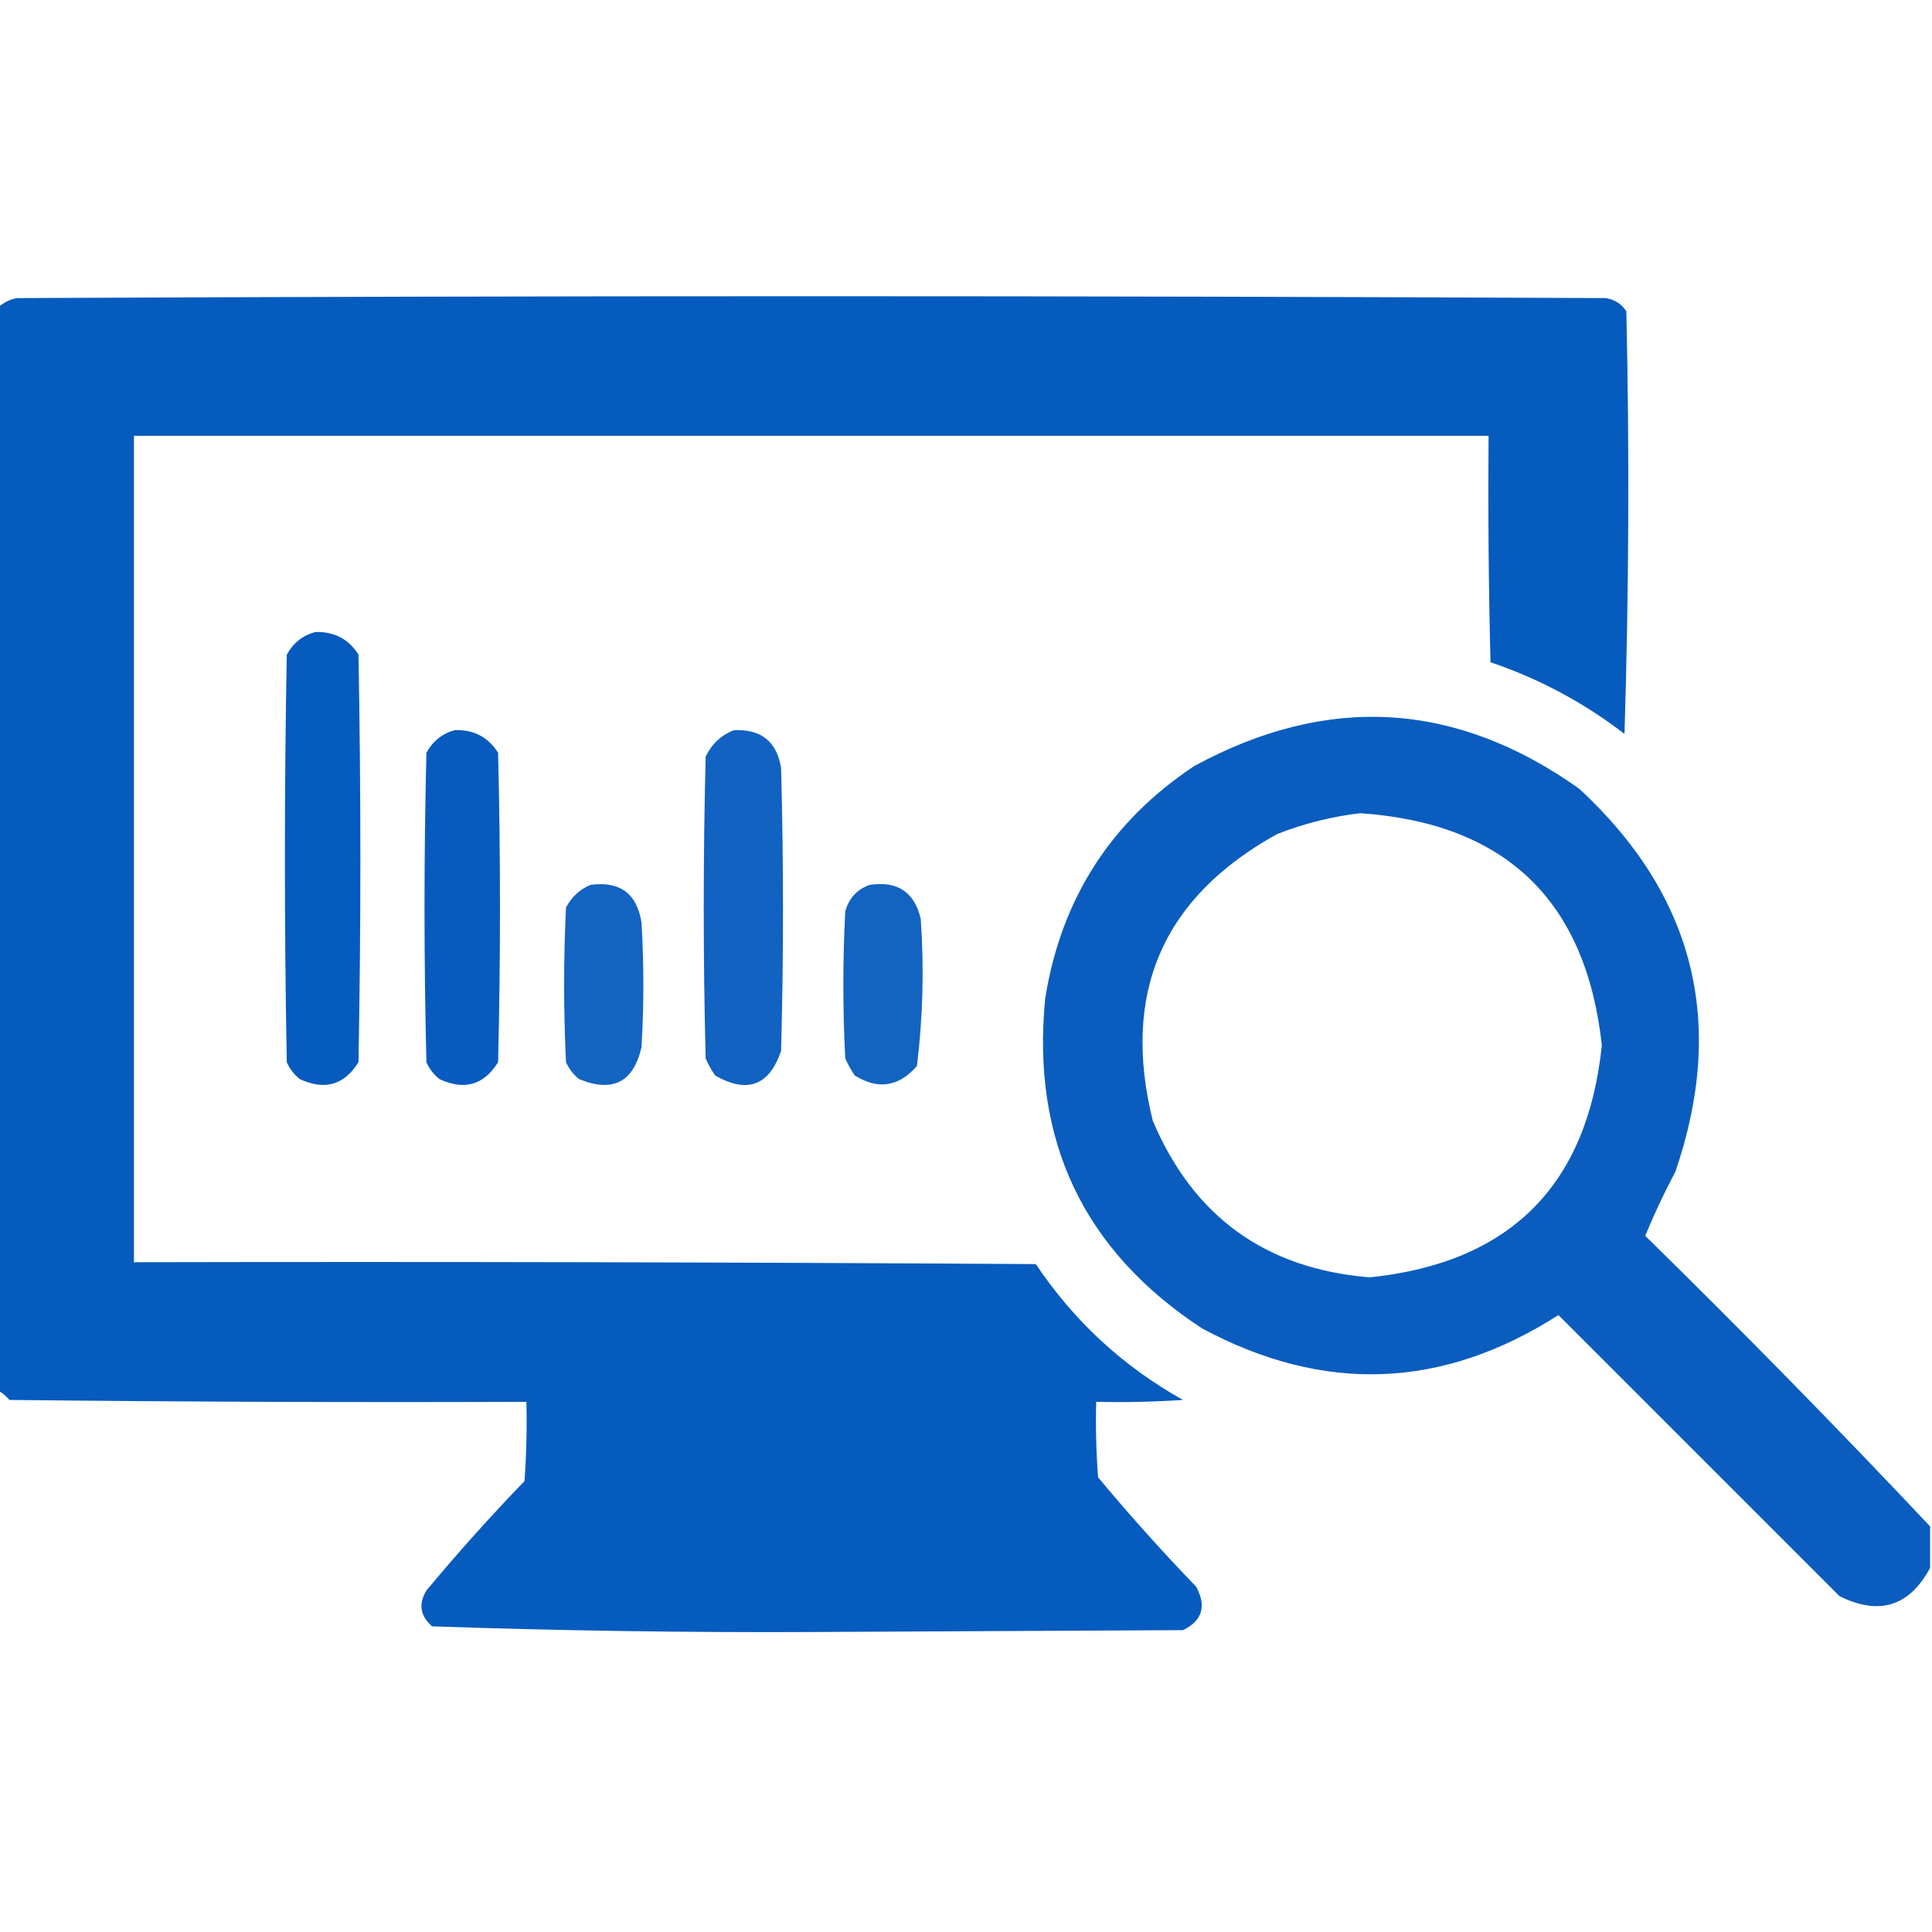 <svg width="58" height="58" viewBox="0 0 58 58" fill="none" xmlns="http://www.w3.org/2000/svg">
<g clip-path="url(#clip0_1170_5717)">
<path opacity="0.975" fill-rule="evenodd" clip-rule="evenodd" d="M-0.057 41.744C-0.057 30.907 -0.057 20.07 -0.057 9.232C0.1 9.085 0.289 8.991 0.51 8.949C16.407 8.874 32.304 8.874 48.201 8.949C48.467 8.988 48.675 9.121 48.824 9.346C48.919 13.575 48.9 17.805 48.768 22.033C47.551 21.095 46.211 20.377 44.746 19.881C44.689 17.616 44.67 15.35 44.689 13.084C31.133 13.084 17.578 13.084 4.021 13.084C4.021 21.354 4.021 29.623 4.021 37.893C13.046 37.874 22.071 37.893 31.096 37.949C32.245 39.664 33.717 41.024 35.514 42.027C34.646 42.084 33.778 42.103 32.908 42.084C32.889 42.84 32.908 43.595 32.965 44.35C33.905 45.478 34.886 46.573 35.91 47.635C36.226 48.219 36.094 48.654 35.514 48.938C31.813 48.956 28.113 48.975 24.412 48.994C20.592 49.012 16.778 48.955 12.971 48.824C12.613 48.51 12.557 48.151 12.801 47.748C13.741 46.619 14.722 45.524 15.746 44.463C15.803 43.671 15.822 42.878 15.803 42.084C10.629 42.103 5.456 42.084 0.283 42.027C0.184 41.909 0.071 41.815 -0.057 41.744Z" fill="#0057BC"/>
<path opacity="0.976" fill-rule="evenodd" clip-rule="evenodd" d="M9.459 18.974C10.03 18.955 10.465 19.182 10.762 19.653C10.837 23.732 10.837 27.81 10.762 31.888C10.337 32.572 9.752 32.742 9.006 32.398C8.83 32.26 8.698 32.09 8.609 31.888C8.534 27.81 8.534 23.732 8.609 19.653C8.803 19.303 9.086 19.077 9.459 18.974Z" fill="#0057BC"/>
<path opacity="0.958" fill-rule="evenodd" clip-rule="evenodd" d="M57.943 45.823C57.943 46.239 57.943 46.654 57.943 47.069C57.322 48.224 56.416 48.508 55.225 47.919C52.411 45.106 49.598 42.292 46.785 39.479C43.302 41.71 39.733 41.842 36.08 39.876C32.524 37.54 30.957 34.236 31.379 29.964C31.86 26.979 33.352 24.656 35.853 22.997C39.853 20.822 43.705 21.048 47.408 23.677C50.865 26.873 51.828 30.706 50.297 35.175C49.955 35.819 49.653 36.461 49.391 37.1C52.309 39.962 55.16 42.869 57.943 45.823ZM40.838 24.413C45.199 24.715 47.615 27.037 48.088 31.38C47.655 35.589 45.332 37.911 41.121 38.347C37.999 38.094 35.828 36.527 34.607 33.645C33.657 29.807 34.903 26.937 38.346 25.036C39.166 24.718 39.996 24.51 40.838 24.413Z" fill="#0057BC"/>
<path opacity="0.971" fill-rule="evenodd" clip-rule="evenodd" d="M13.65 21.919C14.222 21.901 14.656 22.127 14.953 22.599C15.029 25.695 15.029 28.791 14.953 31.888C14.529 32.572 13.943 32.742 13.197 32.398C13.022 32.26 12.89 32.09 12.801 31.888C12.725 28.791 12.725 25.695 12.801 22.599C12.994 22.249 13.277 22.022 13.65 21.919Z" fill="#0057BC"/>
<path opacity="0.933" fill-rule="evenodd" clip-rule="evenodd" d="M22.033 21.921C22.846 21.882 23.319 22.26 23.449 23.053C23.525 25.885 23.525 28.718 23.449 31.549C23.094 32.593 22.433 32.839 21.467 32.286C21.358 32.125 21.264 31.955 21.184 31.776C21.108 28.755 21.108 25.734 21.184 22.714C21.369 22.331 21.652 22.067 22.033 21.921Z" fill="#0057BC"/>
<path opacity="0.925" fill-rule="evenodd" clip-rule="evenodd" d="M17.729 26.564C18.612 26.447 19.122 26.825 19.258 27.696C19.333 28.942 19.333 30.189 19.258 31.435C19.02 32.488 18.396 32.809 17.389 32.398C17.213 32.26 17.081 32.09 16.992 31.888C16.917 30.34 16.917 28.791 16.992 27.243C17.162 26.924 17.407 26.698 17.729 26.564Z" fill="#0057BC"/>
<path opacity="0.924" fill-rule="evenodd" clip-rule="evenodd" d="M26.111 26.564C26.942 26.44 27.452 26.78 27.641 27.583C27.745 29.062 27.707 30.535 27.527 32.001C26.982 32.629 26.359 32.723 25.658 32.285C25.549 32.124 25.455 31.954 25.375 31.775C25.299 30.302 25.299 28.829 25.375 27.357C25.49 26.959 25.736 26.694 26.111 26.564Z" fill="#0057BC"/>
</g>
<defs>
<clipPath id="clip0_1170_5717">
<rect width="58" height="58" fill="white"/>
</clipPath>
</defs>
</svg>
